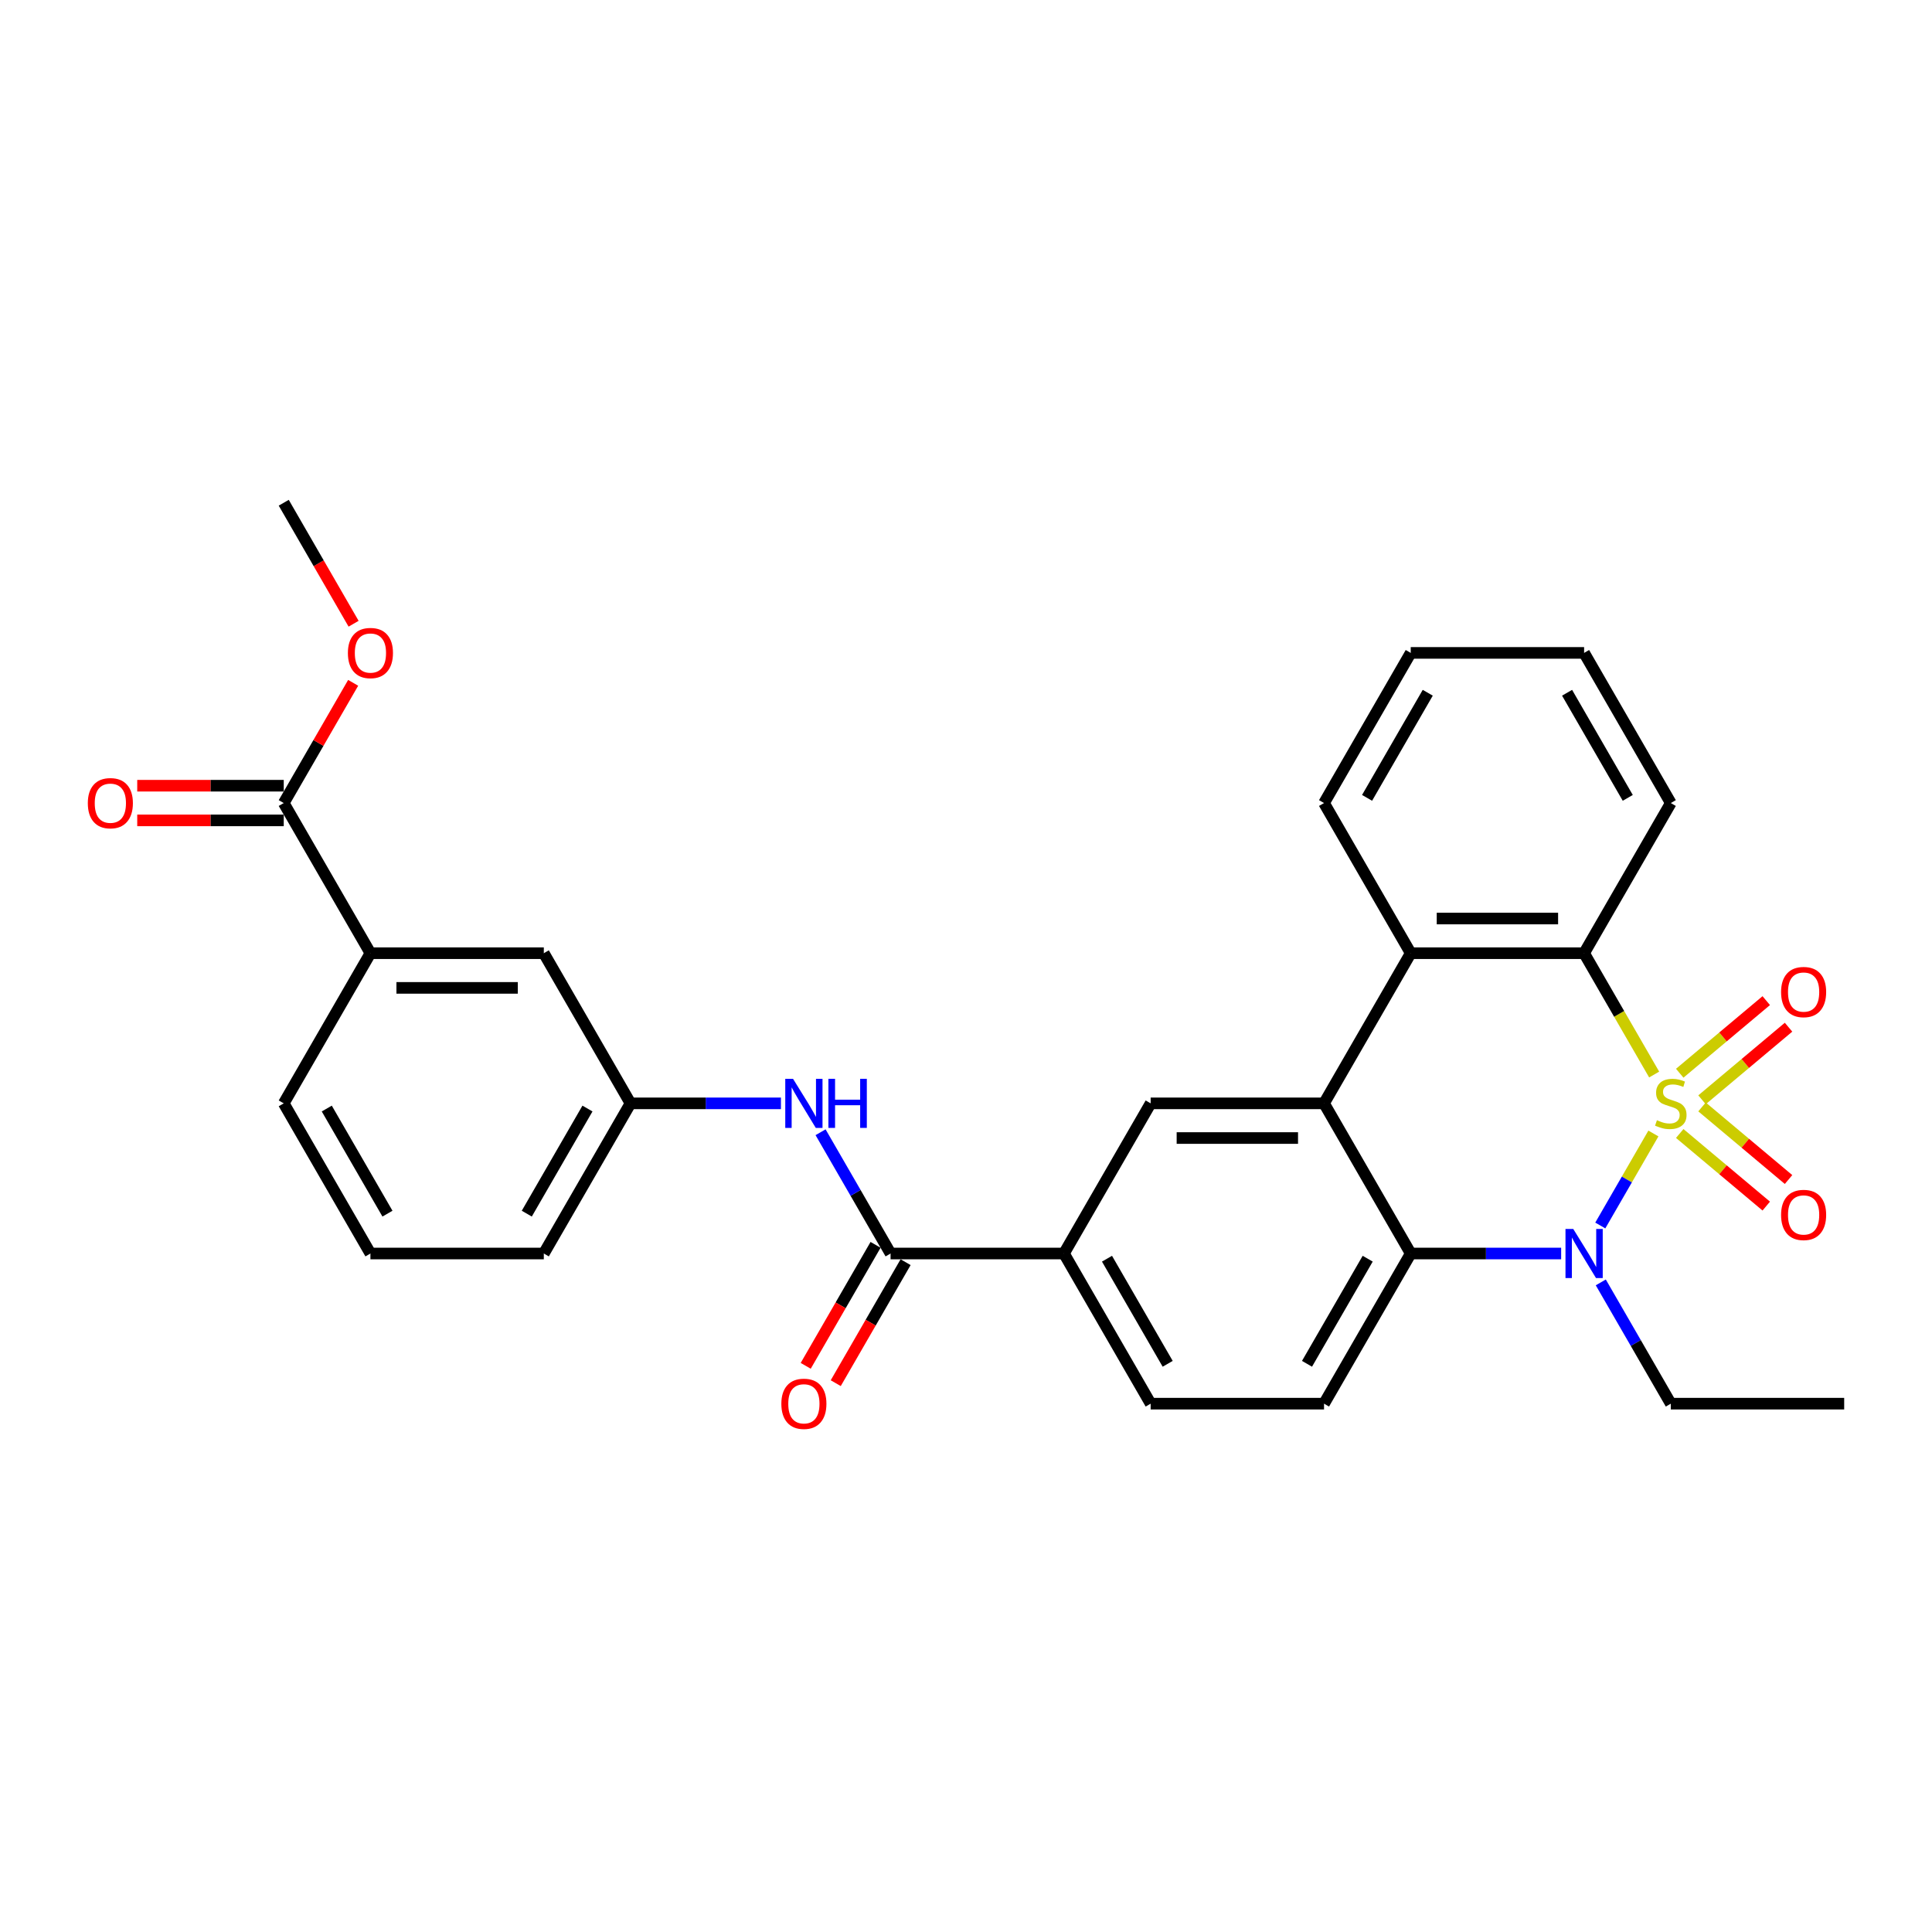 <?xml version='1.0' encoding='iso-8859-1'?>
<svg version='1.1' baseProfile='full'
              xmlns='http://www.w3.org/2000/svg'
                      xmlns:rdkit='http://www.rdkit.org/xml'
                      xmlns:xlink='http://www.w3.org/1999/xlink'
                  xml:space='preserve'
width='1000px' height='1000px' viewBox='0 0 1000 1000'>
<!-- END OF HEADER -->
<rect style='opacity:1.0;fill:#FFFFFF;stroke:none' width='1000' height='1000' x='0' y='0'> </rect>
<path class='bond-0' d='M 855.798,586.693 L 842.051,610.504' style='fill:none;fill-rule:evenodd;stroke:#CCCC00;stroke-width:6px;stroke-linecap:butt;stroke-linejoin:miter;stroke-opacity:1' />
<path class='bond-0' d='M 842.051,610.504 L 828.304,634.315' style='fill:none;fill-rule:evenodd;stroke:#0000FF;stroke-width:6px;stroke-linecap:butt;stroke-linejoin:miter;stroke-opacity:1' />
<path class='bond-1' d='M 856.192,556.181 L 838.062,524.779' style='fill:none;fill-rule:evenodd;stroke:#CCCC00;stroke-width:6px;stroke-linecap:butt;stroke-linejoin:miter;stroke-opacity:1' />
<path class='bond-1' d='M 838.062,524.779 L 819.932,493.377' style='fill:none;fill-rule:evenodd;stroke:#000000;stroke-width:6px;stroke-linecap:butt;stroke-linejoin:miter;stroke-opacity:1' />
<path class='bond-7' d='M 880.964,569.251 L 903.356,550.462' style='fill:none;fill-rule:evenodd;stroke:#CCCC00;stroke-width:6px;stroke-linecap:butt;stroke-linejoin:miter;stroke-opacity:1' />
<path class='bond-7' d='M 903.356,550.462 L 925.747,531.673' style='fill:none;fill-rule:evenodd;stroke:#FF0000;stroke-width:6px;stroke-linecap:butt;stroke-linejoin:miter;stroke-opacity:1' />
<path class='bond-7' d='M 869.427,555.502 L 891.818,536.713' style='fill:none;fill-rule:evenodd;stroke:#CCCC00;stroke-width:6px;stroke-linecap:butt;stroke-linejoin:miter;stroke-opacity:1' />
<path class='bond-7' d='M 891.818,536.713 L 914.21,517.924' style='fill:none;fill-rule:evenodd;stroke:#FF0000;stroke-width:6px;stroke-linecap:butt;stroke-linejoin:miter;stroke-opacity:1' />
<path class='bond-8' d='M 869.427,586.691 L 891.818,605.48' style='fill:none;fill-rule:evenodd;stroke:#CCCC00;stroke-width:6px;stroke-linecap:butt;stroke-linejoin:miter;stroke-opacity:1' />
<path class='bond-8' d='M 891.818,605.48 L 914.21,624.269' style='fill:none;fill-rule:evenodd;stroke:#FF0000;stroke-width:6px;stroke-linecap:butt;stroke-linejoin:miter;stroke-opacity:1' />
<path class='bond-8' d='M 880.964,572.942 L 903.356,591.731' style='fill:none;fill-rule:evenodd;stroke:#CCCC00;stroke-width:6px;stroke-linecap:butt;stroke-linejoin:miter;stroke-opacity:1' />
<path class='bond-8' d='M 903.356,591.731 L 925.747,610.52' style='fill:none;fill-rule:evenodd;stroke:#FF0000;stroke-width:6px;stroke-linecap:butt;stroke-linejoin:miter;stroke-opacity:1' />
<path class='bond-3' d='M 808.05,648.815 L 769.12,648.815' style='fill:none;fill-rule:evenodd;stroke:#0000FF;stroke-width:6px;stroke-linecap:butt;stroke-linejoin:miter;stroke-opacity:1' />
<path class='bond-3' d='M 769.12,648.815 L 730.189,648.815' style='fill:none;fill-rule:evenodd;stroke:#000000;stroke-width:6px;stroke-linecap:butt;stroke-linejoin:miter;stroke-opacity:1' />
<path class='bond-19' d='M 828.564,663.767 L 846.683,695.151' style='fill:none;fill-rule:evenodd;stroke:#0000FF;stroke-width:6px;stroke-linecap:butt;stroke-linejoin:miter;stroke-opacity:1' />
<path class='bond-19' d='M 846.683,695.151 L 864.803,726.535' style='fill:none;fill-rule:evenodd;stroke:#000000;stroke-width:6px;stroke-linecap:butt;stroke-linejoin:miter;stroke-opacity:1' />
<path class='bond-4' d='M 819.932,493.377 L 730.189,493.377' style='fill:none;fill-rule:evenodd;stroke:#000000;stroke-width:6px;stroke-linecap:butt;stroke-linejoin:miter;stroke-opacity:1' />
<path class='bond-4' d='M 806.47,475.429 L 743.651,475.429' style='fill:none;fill-rule:evenodd;stroke:#000000;stroke-width:6px;stroke-linecap:butt;stroke-linejoin:miter;stroke-opacity:1' />
<path class='bond-21' d='M 819.932,493.377 L 864.803,415.658' style='fill:none;fill-rule:evenodd;stroke:#000000;stroke-width:6px;stroke-linecap:butt;stroke-linejoin:miter;stroke-opacity:1' />
<path class='bond-2' d='M 685.318,571.096 L 730.189,493.377' style='fill:none;fill-rule:evenodd;stroke:#000000;stroke-width:6px;stroke-linecap:butt;stroke-linejoin:miter;stroke-opacity:1' />
<path class='bond-6' d='M 685.318,571.096 L 595.576,571.096' style='fill:none;fill-rule:evenodd;stroke:#000000;stroke-width:6px;stroke-linecap:butt;stroke-linejoin:miter;stroke-opacity:1' />
<path class='bond-6' d='M 671.857,589.045 L 609.037,589.045' style='fill:none;fill-rule:evenodd;stroke:#000000;stroke-width:6px;stroke-linecap:butt;stroke-linejoin:miter;stroke-opacity:1' />
<path class='bond-30' d='M 685.318,571.096 L 730.189,648.815' style='fill:none;fill-rule:evenodd;stroke:#000000;stroke-width:6px;stroke-linecap:butt;stroke-linejoin:miter;stroke-opacity:1' />
<path class='bond-12' d='M 730.189,648.815 L 685.318,726.535' style='fill:none;fill-rule:evenodd;stroke:#000000;stroke-width:6px;stroke-linecap:butt;stroke-linejoin:miter;stroke-opacity:1' />
<path class='bond-12' d='M 707.915,651.499 L 676.505,705.903' style='fill:none;fill-rule:evenodd;stroke:#000000;stroke-width:6px;stroke-linecap:butt;stroke-linejoin:miter;stroke-opacity:1' />
<path class='bond-22' d='M 730.189,493.377 L 685.318,415.658' style='fill:none;fill-rule:evenodd;stroke:#000000;stroke-width:6px;stroke-linecap:butt;stroke-linejoin:miter;stroke-opacity:1' />
<path class='bond-5' d='M 460.962,648.815 L 550.704,648.815' style='fill:none;fill-rule:evenodd;stroke:#000000;stroke-width:6px;stroke-linecap:butt;stroke-linejoin:miter;stroke-opacity:1' />
<path class='bond-10' d='M 460.962,648.815 L 442.842,617.431' style='fill:none;fill-rule:evenodd;stroke:#000000;stroke-width:6px;stroke-linecap:butt;stroke-linejoin:miter;stroke-opacity:1' />
<path class='bond-10' d='M 442.842,617.431 L 424.723,586.047' style='fill:none;fill-rule:evenodd;stroke:#0000FF;stroke-width:6px;stroke-linecap:butt;stroke-linejoin:miter;stroke-opacity:1' />
<path class='bond-16' d='M 453.19,644.328 L 435.112,675.641' style='fill:none;fill-rule:evenodd;stroke:#000000;stroke-width:6px;stroke-linecap:butt;stroke-linejoin:miter;stroke-opacity:1' />
<path class='bond-16' d='M 435.112,675.641 L 417.034,706.953' style='fill:none;fill-rule:evenodd;stroke:#FF0000;stroke-width:6px;stroke-linecap:butt;stroke-linejoin:miter;stroke-opacity:1' />
<path class='bond-16' d='M 468.734,653.303 L 450.656,684.615' style='fill:none;fill-rule:evenodd;stroke:#000000;stroke-width:6px;stroke-linecap:butt;stroke-linejoin:miter;stroke-opacity:1' />
<path class='bond-16' d='M 450.656,684.615 L 432.578,715.927' style='fill:none;fill-rule:evenodd;stroke:#FF0000;stroke-width:6px;stroke-linecap:butt;stroke-linejoin:miter;stroke-opacity:1' />
<path class='bond-9' d='M 595.576,571.096 L 550.704,648.815' style='fill:none;fill-rule:evenodd;stroke:#000000;stroke-width:6px;stroke-linecap:butt;stroke-linejoin:miter;stroke-opacity:1' />
<path class='bond-32' d='M 550.704,648.815 L 595.576,726.535' style='fill:none;fill-rule:evenodd;stroke:#000000;stroke-width:6px;stroke-linecap:butt;stroke-linejoin:miter;stroke-opacity:1' />
<path class='bond-32' d='M 572.979,651.499 L 604.389,705.903' style='fill:none;fill-rule:evenodd;stroke:#000000;stroke-width:6px;stroke-linecap:butt;stroke-linejoin:miter;stroke-opacity:1' />
<path class='bond-14' d='M 404.209,571.096 L 365.279,571.096' style='fill:none;fill-rule:evenodd;stroke:#0000FF;stroke-width:6px;stroke-linecap:butt;stroke-linejoin:miter;stroke-opacity:1' />
<path class='bond-14' d='M 365.279,571.096 L 326.348,571.096' style='fill:none;fill-rule:evenodd;stroke:#000000;stroke-width:6px;stroke-linecap:butt;stroke-linejoin:miter;stroke-opacity:1' />
<path class='bond-11' d='M 146.864,415.658 L 191.735,493.377' style='fill:none;fill-rule:evenodd;stroke:#000000;stroke-width:6px;stroke-linecap:butt;stroke-linejoin:miter;stroke-opacity:1' />
<path class='bond-18' d='M 146.864,406.684 L 108.947,406.684' style='fill:none;fill-rule:evenodd;stroke:#000000;stroke-width:6px;stroke-linecap:butt;stroke-linejoin:miter;stroke-opacity:1' />
<path class='bond-18' d='M 108.947,406.684 L 71.031,406.684' style='fill:none;fill-rule:evenodd;stroke:#FF0000;stroke-width:6px;stroke-linecap:butt;stroke-linejoin:miter;stroke-opacity:1' />
<path class='bond-18' d='M 146.864,424.632 L 108.947,424.632' style='fill:none;fill-rule:evenodd;stroke:#000000;stroke-width:6px;stroke-linecap:butt;stroke-linejoin:miter;stroke-opacity:1' />
<path class='bond-18' d='M 108.947,424.632 L 71.031,424.632' style='fill:none;fill-rule:evenodd;stroke:#FF0000;stroke-width:6px;stroke-linecap:butt;stroke-linejoin:miter;stroke-opacity:1' />
<path class='bond-20' d='M 146.864,415.658 L 164.828,384.543' style='fill:none;fill-rule:evenodd;stroke:#000000;stroke-width:6px;stroke-linecap:butt;stroke-linejoin:miter;stroke-opacity:1' />
<path class='bond-20' d='M 164.828,384.543 L 182.792,353.428' style='fill:none;fill-rule:evenodd;stroke:#FF0000;stroke-width:6px;stroke-linecap:butt;stroke-linejoin:miter;stroke-opacity:1' />
<path class='bond-17' d='M 685.318,726.535 L 595.576,726.535' style='fill:none;fill-rule:evenodd;stroke:#000000;stroke-width:6px;stroke-linecap:butt;stroke-linejoin:miter;stroke-opacity:1' />
<path class='bond-13' d='M 191.735,493.377 L 281.477,493.377' style='fill:none;fill-rule:evenodd;stroke:#000000;stroke-width:6px;stroke-linecap:butt;stroke-linejoin:miter;stroke-opacity:1' />
<path class='bond-13' d='M 205.196,511.325 L 268.016,511.325' style='fill:none;fill-rule:evenodd;stroke:#000000;stroke-width:6px;stroke-linecap:butt;stroke-linejoin:miter;stroke-opacity:1' />
<path class='bond-33' d='M 191.735,493.377 L 146.864,571.096' style='fill:none;fill-rule:evenodd;stroke:#000000;stroke-width:6px;stroke-linecap:butt;stroke-linejoin:miter;stroke-opacity:1' />
<path class='bond-15' d='M 326.348,571.096 L 281.477,493.377' style='fill:none;fill-rule:evenodd;stroke:#000000;stroke-width:6px;stroke-linecap:butt;stroke-linejoin:miter;stroke-opacity:1' />
<path class='bond-25' d='M 326.348,571.096 L 281.477,648.815' style='fill:none;fill-rule:evenodd;stroke:#000000;stroke-width:6px;stroke-linecap:butt;stroke-linejoin:miter;stroke-opacity:1' />
<path class='bond-25' d='M 304.074,573.78 L 272.664,628.183' style='fill:none;fill-rule:evenodd;stroke:#000000;stroke-width:6px;stroke-linecap:butt;stroke-linejoin:miter;stroke-opacity:1' />
<path class='bond-27' d='M 864.803,726.535 L 954.545,726.535' style='fill:none;fill-rule:evenodd;stroke:#000000;stroke-width:6px;stroke-linecap:butt;stroke-linejoin:miter;stroke-opacity:1' />
<path class='bond-26' d='M 183.02,322.844 L 164.942,291.532' style='fill:none;fill-rule:evenodd;stroke:#FF0000;stroke-width:6px;stroke-linecap:butt;stroke-linejoin:miter;stroke-opacity:1' />
<path class='bond-26' d='M 164.942,291.532 L 146.864,260.219' style='fill:none;fill-rule:evenodd;stroke:#000000;stroke-width:6px;stroke-linecap:butt;stroke-linejoin:miter;stroke-opacity:1' />
<path class='bond-28' d='M 864.803,415.658 L 819.932,337.939' style='fill:none;fill-rule:evenodd;stroke:#000000;stroke-width:6px;stroke-linecap:butt;stroke-linejoin:miter;stroke-opacity:1' />
<path class='bond-28' d='M 842.528,412.974 L 811.119,358.571' style='fill:none;fill-rule:evenodd;stroke:#000000;stroke-width:6px;stroke-linecap:butt;stroke-linejoin:miter;stroke-opacity:1' />
<path class='bond-31' d='M 685.318,415.658 L 730.189,337.939' style='fill:none;fill-rule:evenodd;stroke:#000000;stroke-width:6px;stroke-linecap:butt;stroke-linejoin:miter;stroke-opacity:1' />
<path class='bond-31' d='M 707.593,412.974 L 739.003,358.571' style='fill:none;fill-rule:evenodd;stroke:#000000;stroke-width:6px;stroke-linecap:butt;stroke-linejoin:miter;stroke-opacity:1' />
<path class='bond-23' d='M 146.864,571.096 L 191.735,648.815' style='fill:none;fill-rule:evenodd;stroke:#000000;stroke-width:6px;stroke-linecap:butt;stroke-linejoin:miter;stroke-opacity:1' />
<path class='bond-23' d='M 169.138,573.78 L 200.548,628.183' style='fill:none;fill-rule:evenodd;stroke:#000000;stroke-width:6px;stroke-linecap:butt;stroke-linejoin:miter;stroke-opacity:1' />
<path class='bond-24' d='M 191.735,648.815 L 281.477,648.815' style='fill:none;fill-rule:evenodd;stroke:#000000;stroke-width:6px;stroke-linecap:butt;stroke-linejoin:miter;stroke-opacity:1' />
<path class='bond-29' d='M 819.932,337.939 L 730.189,337.939' style='fill:none;fill-rule:evenodd;stroke:#000000;stroke-width:6px;stroke-linecap:butt;stroke-linejoin:miter;stroke-opacity:1' />
<path  class='atom-0' d='M 857.624 579.819
Q 857.911 579.927, 859.095 580.429
Q 860.28 580.932, 861.572 581.255
Q 862.9 581.542, 864.193 581.542
Q 866.598 581.542, 867.998 580.394
Q 869.398 579.209, 869.398 577.163
Q 869.398 575.763, 868.68 574.901
Q 867.998 574.04, 866.921 573.573
Q 865.844 573.106, 864.049 572.568
Q 861.788 571.886, 860.424 571.24
Q 859.095 570.594, 858.126 569.23
Q 857.193 567.866, 857.193 565.568
Q 857.193 562.373, 859.347 560.399
Q 861.536 558.425, 865.844 558.425
Q 868.788 558.425, 872.126 559.825
L 871.3 562.589
Q 868.249 561.332, 865.952 561.332
Q 863.475 561.332, 862.111 562.373
Q 860.747 563.378, 860.783 565.137
Q 860.783 566.501, 861.465 567.327
Q 862.183 568.153, 863.188 568.619
Q 864.229 569.086, 865.952 569.624
Q 868.249 570.342, 869.613 571.06
Q 870.977 571.778, 871.947 573.25
Q 872.952 574.686, 872.952 577.163
Q 872.952 580.681, 870.582 582.583
Q 868.249 584.45, 864.336 584.45
Q 862.075 584.45, 860.352 583.947
Q 858.665 583.481, 856.654 582.655
L 857.624 579.819
' fill='#CCCC00'/>
<path  class='atom-1' d='M 814.314 636.108
L 822.642 649.569
Q 823.468 650.897, 824.796 653.303
Q 826.124 655.708, 826.196 655.851
L 826.196 636.108
L 829.57 636.108
L 829.57 661.523
L 826.088 661.523
L 817.15 646.805
Q 816.109 645.082, 814.996 643.108
Q 813.919 641.134, 813.596 640.523
L 813.596 661.523
L 810.293 661.523
L 810.293 636.108
L 814.314 636.108
' fill='#0000FF'/>
<path  class='atom-8' d='M 921.883 513.483
Q 921.883 507.38, 924.899 503.97
Q 927.914 500.56, 933.55 500.56
Q 939.186 500.56, 942.201 503.97
Q 945.216 507.38, 945.216 513.483
Q 945.216 519.657, 942.165 523.175
Q 939.114 526.657, 933.55 526.657
Q 927.95 526.657, 924.899 523.175
Q 921.883 519.693, 921.883 513.483
M 933.55 523.785
Q 937.427 523.785, 939.509 521.201
Q 941.627 518.58, 941.627 513.483
Q 941.627 508.493, 939.509 505.98
Q 937.427 503.432, 933.55 503.432
Q 929.673 503.432, 927.555 505.944
Q 925.473 508.457, 925.473 513.483
Q 925.473 518.616, 927.555 521.201
Q 929.673 523.785, 933.55 523.785
' fill='#FF0000'/>
<path  class='atom-9' d='M 921.883 628.853
Q 921.883 622.751, 924.899 619.341
Q 927.914 615.93, 933.55 615.93
Q 939.186 615.93, 942.201 619.341
Q 945.216 622.751, 945.216 628.853
Q 945.216 635.028, 942.165 638.546
Q 939.114 642.028, 933.55 642.028
Q 927.95 642.028, 924.899 638.546
Q 921.883 635.064, 921.883 628.853
M 933.55 639.156
Q 937.427 639.156, 939.509 636.571
Q 941.627 633.951, 941.627 628.853
Q 941.627 623.864, 939.509 621.351
Q 937.427 618.802, 933.55 618.802
Q 929.673 618.802, 927.555 621.315
Q 925.473 623.828, 925.473 628.853
Q 925.473 633.987, 927.555 636.571
Q 929.673 639.156, 933.55 639.156
' fill='#FF0000'/>
<path  class='atom-11' d='M 410.473 558.389
L 418.801 571.85
Q 419.627 573.178, 420.955 575.583
Q 422.283 577.988, 422.355 578.132
L 422.355 558.389
L 425.729 558.389
L 425.729 583.804
L 422.247 583.804
L 413.309 569.086
Q 412.268 567.363, 411.155 565.389
Q 410.078 563.414, 409.755 562.804
L 409.755 583.804
L 406.452 583.804
L 406.452 558.389
L 410.473 558.389
' fill='#0000FF'/>
<path  class='atom-11' d='M 428.78 558.389
L 432.227 558.389
L 432.227 569.194
L 445.221 569.194
L 445.221 558.389
L 448.667 558.389
L 448.667 583.804
L 445.221 583.804
L 445.221 572.065
L 432.227 572.065
L 432.227 583.804
L 428.78 583.804
L 428.78 558.389
' fill='#0000FF'/>
<path  class='atom-17' d='M 404.424 726.606
Q 404.424 720.504, 407.44 717.094
Q 410.455 713.684, 416.091 713.684
Q 421.727 713.684, 424.742 717.094
Q 427.757 720.504, 427.757 726.606
Q 427.757 732.781, 424.706 736.299
Q 421.655 739.781, 416.091 739.781
Q 410.491 739.781, 407.44 736.299
Q 404.424 732.817, 404.424 726.606
M 416.091 736.909
Q 419.968 736.909, 422.05 734.324
Q 424.168 731.704, 424.168 726.606
Q 424.168 721.617, 422.05 719.104
Q 419.968 716.555, 416.091 716.555
Q 412.214 716.555, 410.096 719.068
Q 408.014 721.581, 408.014 726.606
Q 408.014 731.74, 410.096 734.324
Q 412.214 736.909, 416.091 736.909
' fill='#FF0000'/>
<path  class='atom-19' d='M 45.455 415.73
Q 45.455 409.627, 48.47 406.217
Q 51.485 402.807, 57.121 402.807
Q 62.757 402.807, 65.772 406.217
Q 68.788 409.627, 68.788 415.73
Q 68.788 421.904, 65.736 425.422
Q 62.685 428.904, 57.121 428.904
Q 51.521 428.904, 48.47 425.422
Q 45.455 421.94, 45.455 415.73
M 57.121 426.032
Q 60.998 426.032, 63.08 423.447
Q 65.198 420.827, 65.198 415.73
Q 65.198 410.74, 63.08 408.227
Q 60.998 405.678, 57.121 405.678
Q 53.244 405.678, 51.126 408.191
Q 49.044 410.704, 49.044 415.73
Q 49.044 420.863, 51.126 423.447
Q 53.244 426.032, 57.121 426.032
' fill='#FF0000'/>
<path  class='atom-21' d='M 180.068 338.01
Q 180.068 331.908, 183.084 328.498
Q 186.099 325.087, 191.735 325.087
Q 197.371 325.087, 200.386 328.498
Q 203.401 331.908, 203.401 338.01
Q 203.401 344.185, 200.35 347.703
Q 197.299 351.185, 191.735 351.185
Q 186.135 351.185, 183.084 347.703
Q 180.068 344.221, 180.068 338.01
M 191.735 348.313
Q 195.612 348.313, 197.694 345.728
Q 199.812 343.108, 199.812 338.01
Q 199.812 333.021, 197.694 330.508
Q 195.612 327.959, 191.735 327.959
Q 187.858 327.959, 185.74 330.472
Q 183.658 332.985, 183.658 338.01
Q 183.658 343.144, 185.74 345.728
Q 187.858 348.313, 191.735 348.313
' fill='#FF0000'/>
</svg>

